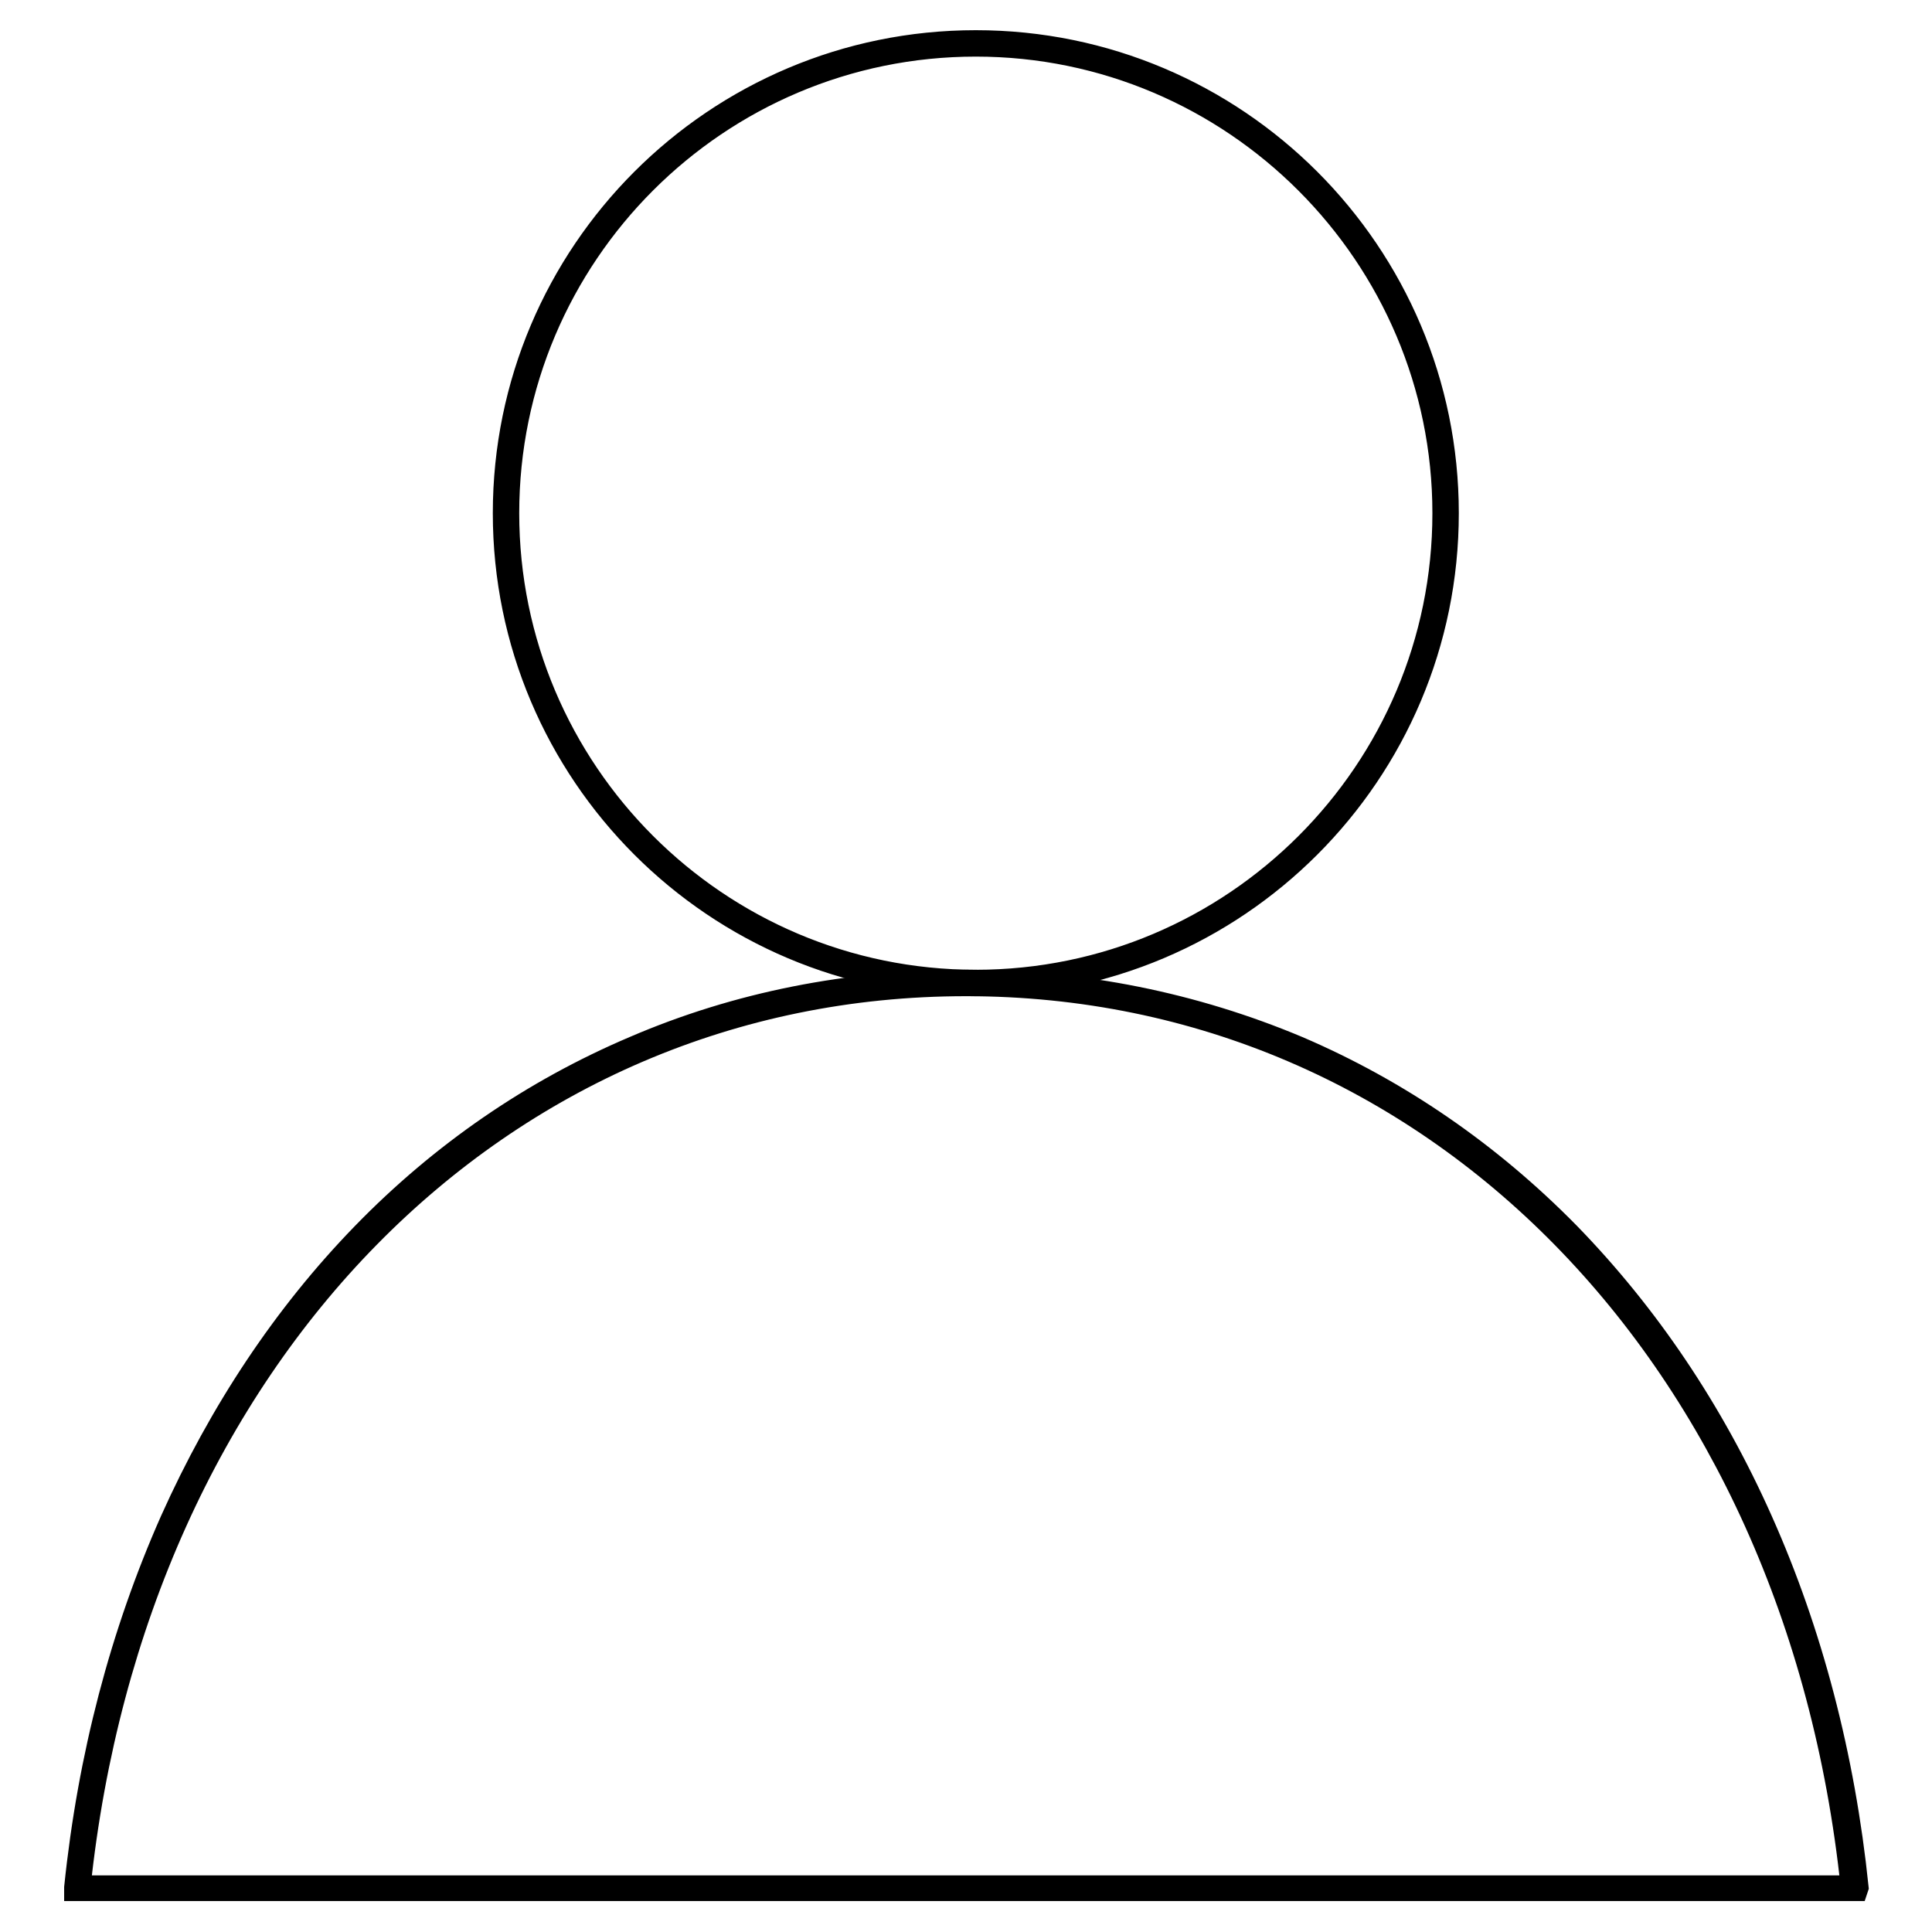 <?xml version="1.0" encoding="utf-8"?>
<!-- Svg Vector Icons : http://www.onlinewebfonts.com/icon -->
<!DOCTYPE svg PUBLIC "-//W3C//DTD SVG 1.1//EN" "http://www.w3.org/Graphics/SVG/1.1/DTD/svg11.dtd">
<svg version="1.1" xmlns="http://www.w3.org/2000/svg" xmlns:xlink="http://www.w3.org/1999/xlink" x="0px" y="0px" viewBox="0 0 256 256" enable-background="new 0 0 256 256" xml:space="preserve">
<g><g><path stroke-width="3" fill-opacity="0" stroke="#000000"  d="M129.3,130.5c-34.5,0-62.5-28-62.5-62.5c0-34.5,28-62.5,62.5-62.5c34.5,0,62.5,28,62.5,62.5C191.8,102.5,163.8,130.5,129.3,130.5z M129.3,6c-34.2,0-62,27.8-62,62c0,34.2,27.8,62,62,62c34.2,0,62-27.8,62-62C191.3,33.9,163.5,6,129.3,6z"/><path stroke-width="3" fill-opacity="0" stroke="#000000"  d="M246,250.4H10l0-0.3c1.8-17.4,6.1-33.7,12.7-48.6c6.5-14.5,15-27.3,25.4-38c10.4-10.7,22.5-19,35.9-24.7c13.7-5.9,28.5-8.8,44-8.8c15.4,0,30.2,3,44,8.8c13.3,5.7,25.4,14,35.9,24.7c10.4,10.7,19,23.4,25.5,38c6.6,14.8,10.9,31.2,12.7,48.6L246,250.4L246,250.4z M10.5,250h234.9C238,179.7,189.7,130.5,128,130.5C66.2,130.5,17.9,179.7,10.5,250L10.5,250z"/></g></g>
</svg>